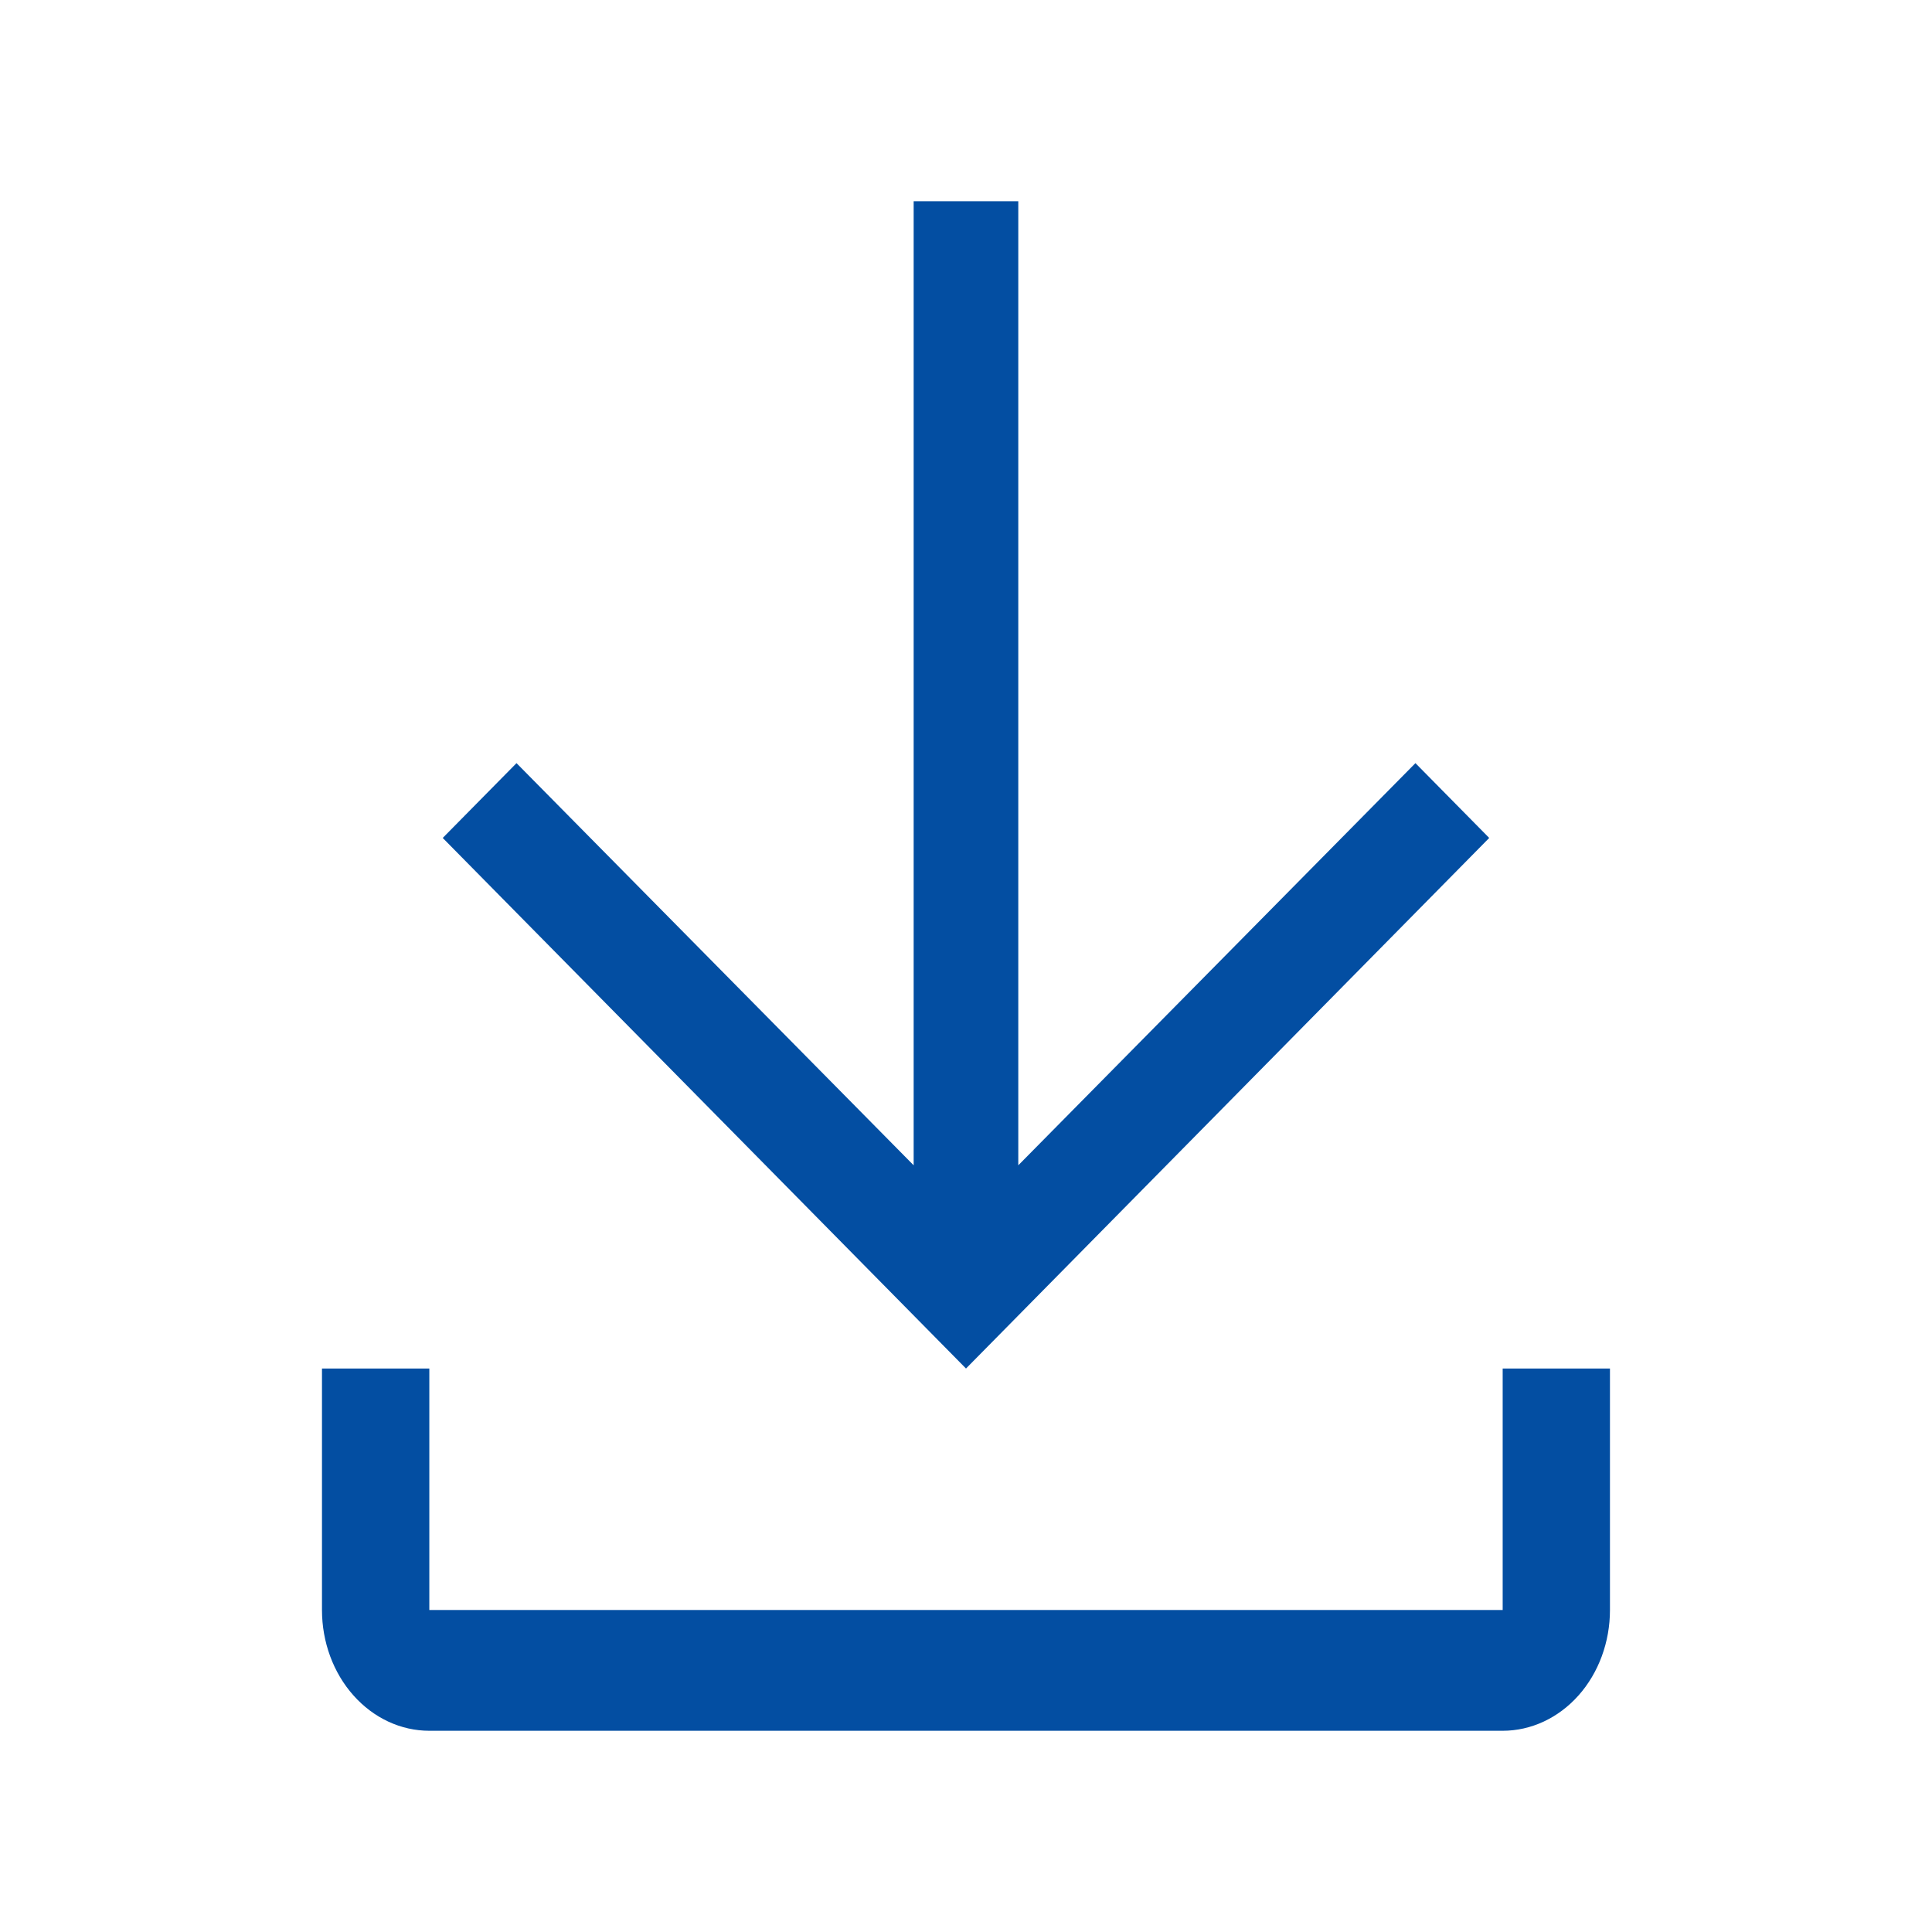 <svg width="32" height="32" viewBox="0 0 32 32" fill="none" xmlns="http://www.w3.org/2000/svg">
<rect width="32" height="32" fill="#F5F5F5"/>
<g id="Home 31" clip-path="url(#clip0_5_18624)">
<rect width="1440" height="4261" transform="translate(-656 -2417)" fill="white"/>
<g id="Frame 1171277640">
<rect x="-599.5" y="-136.5" width="655" height="192" rx="7.5" stroke="#231F20" stroke-opacity="0.24"/>
<g id="Frame 1171277551">
<g id="Group 1171277771">
<g id="download (2) 1" clip-path="url(#clip1_5_18624)">
<path id="Vector" d="M24.889 22.667V26.667H7.111V22.667H5.333V26.667C5.333 27.197 5.52 27.706 5.854 28.081C6.187 28.456 6.639 28.667 7.111 28.667H24.889C25.36 28.667 25.812 28.456 26.146 28.081C26.479 27.706 26.666 27.197 26.666 26.667V22.667H24.889Z" fill="#034EA2"/>
<path id="Vector_2" d="M24.666 13.879L23.444 12.64L16.866 19.301V3.333H15.133V19.301L8.555 12.64L7.333 13.879L16 22.667L24.666 13.879Z" fill="#034EA2"/>
</g>
</g>
</g>
</g>
</g>
<defs>
<clipPath id="clip0_5_18624">
<rect width="1440" height="4261" fill="white" transform="translate(-656 -2417)"/>
</clipPath>
<clipPath id="clip1_5_18624">
<rect width="32" height="32" fill="white"/>
</clipPath>
</defs>
</svg>

